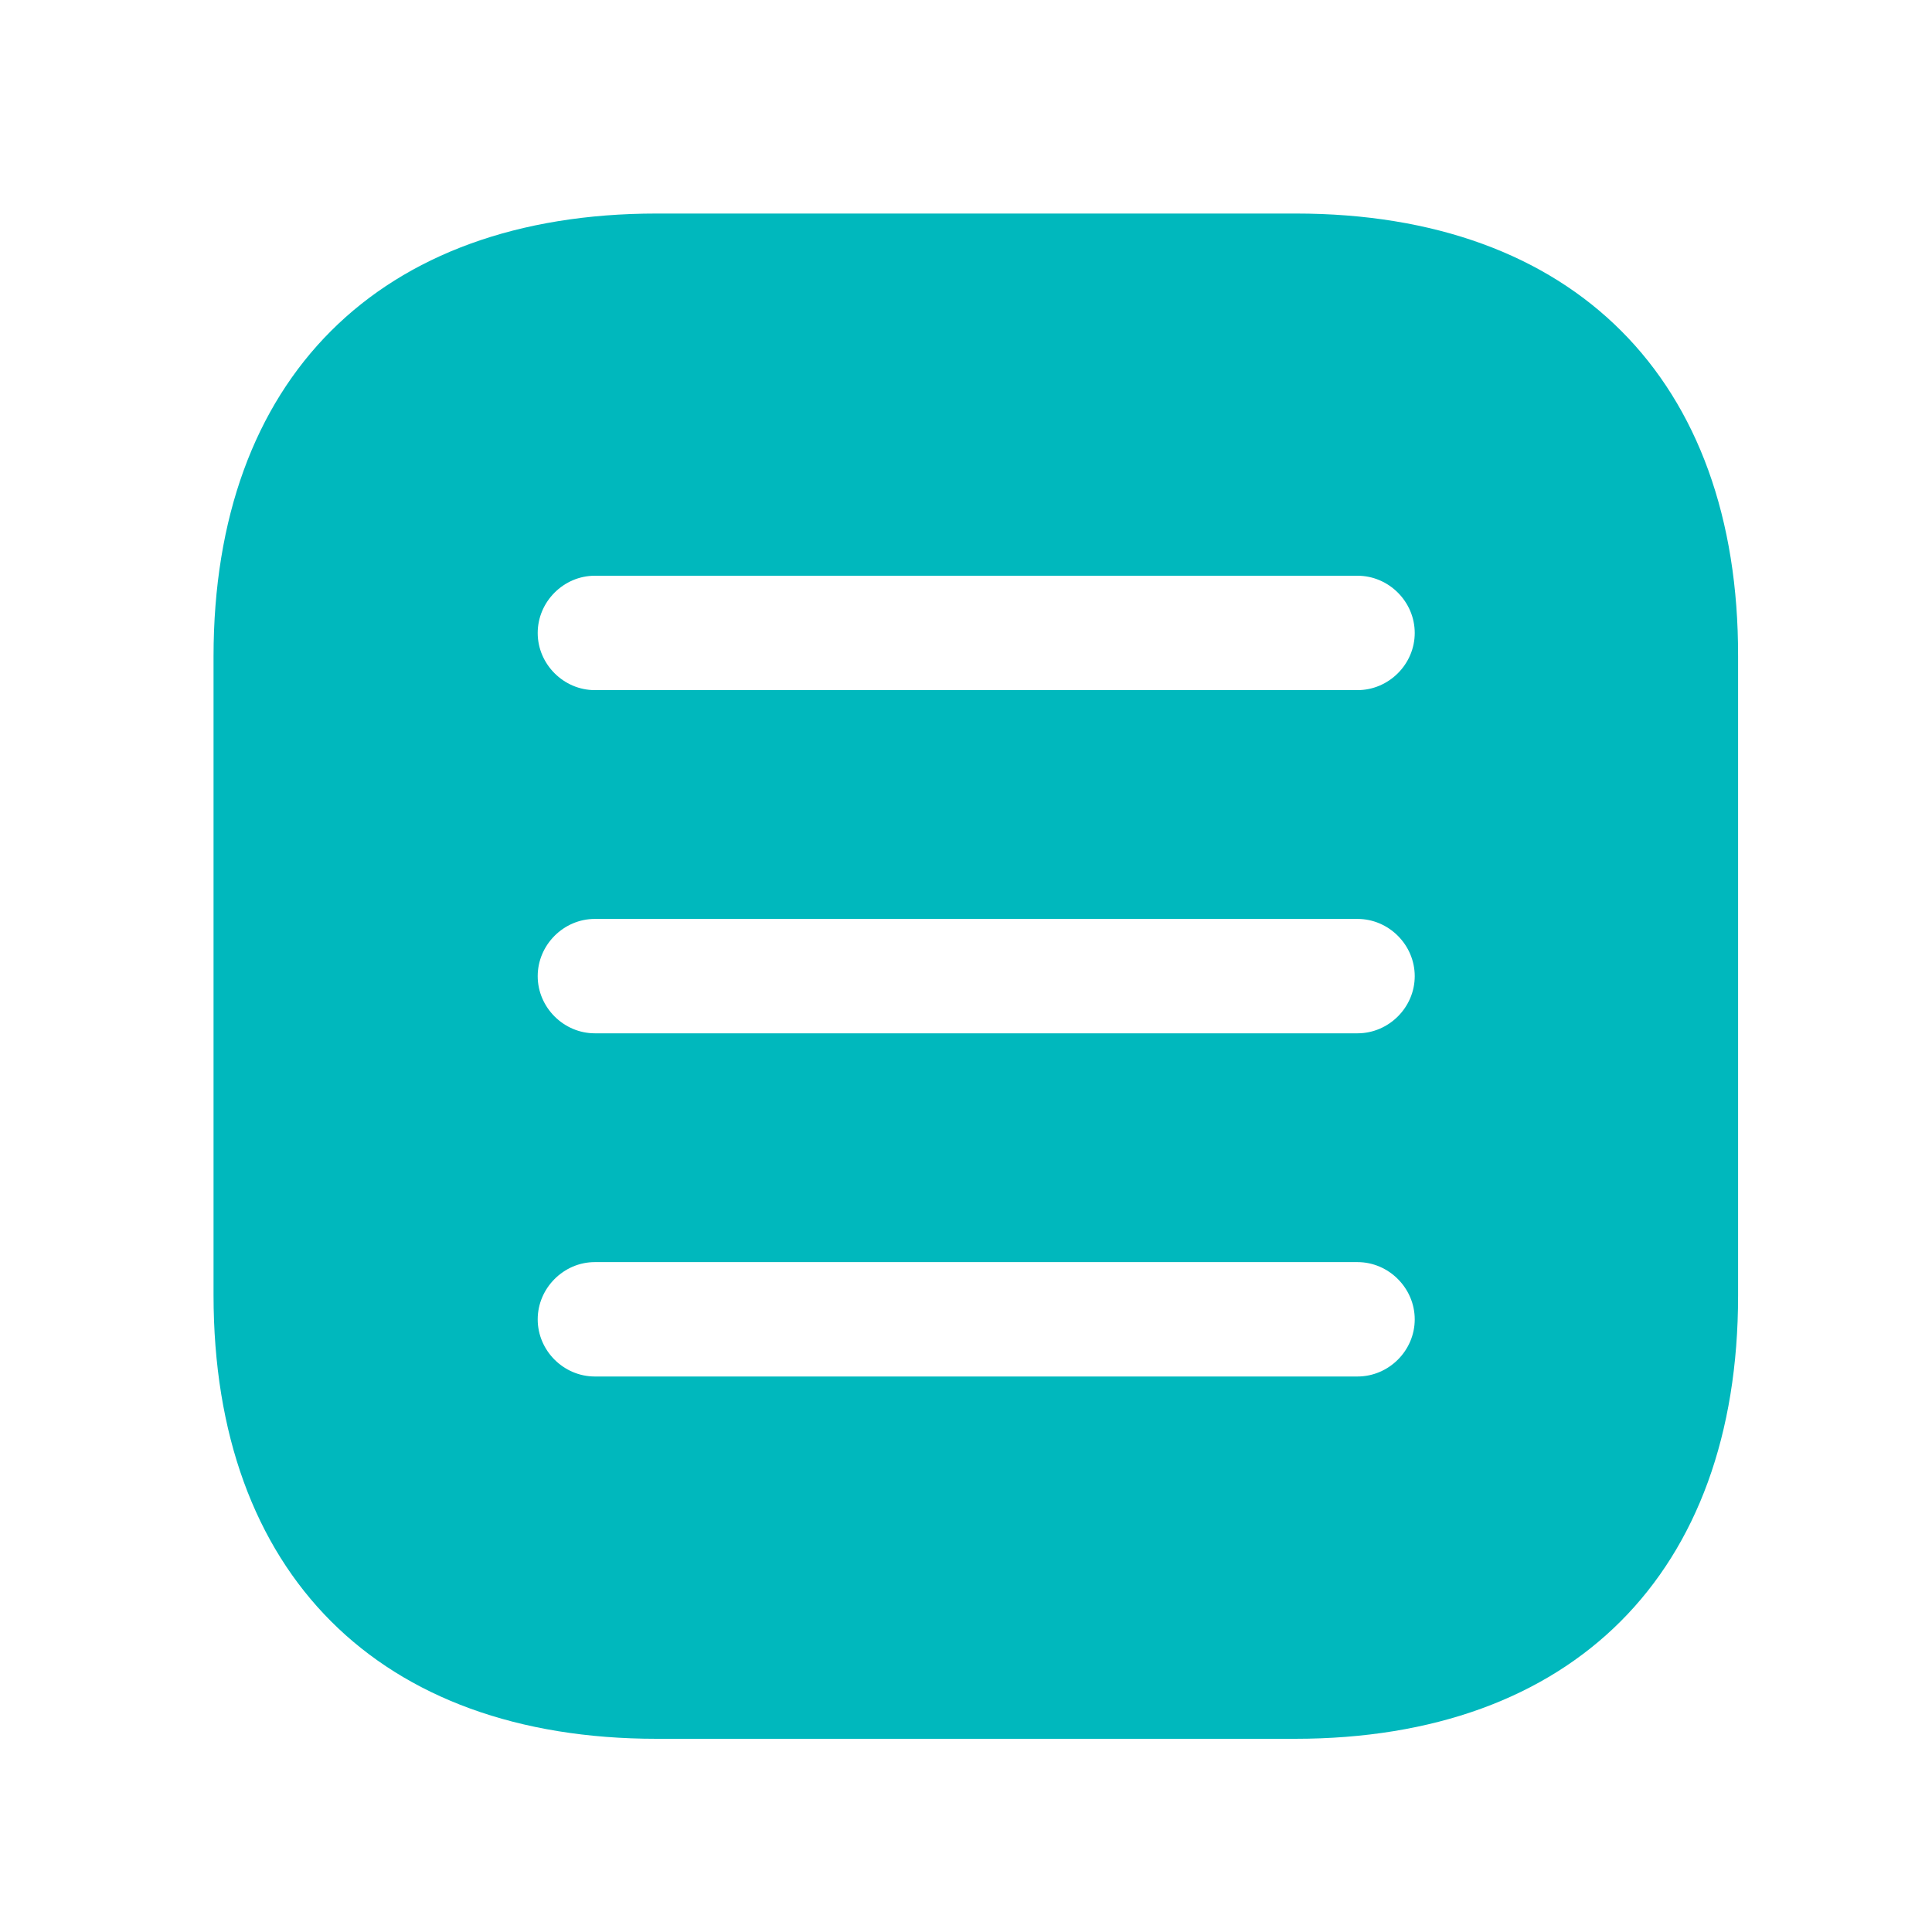 <svg width="19" height="19" viewBox="0 0 19 19" fill="none" xmlns="http://www.w3.org/2000/svg">
<path d="M12.743 2.1H6.458C3.728 2.1 2.1 3.727 2.1 6.457V12.735C2.1 15.473 3.728 17.1 6.458 17.1H12.735C15.465 17.1 17.093 15.473 17.093 12.742V6.457C17.1 3.727 15.473 2.1 12.743 2.1ZM13.35 13.537H5.85C5.543 13.537 5.288 13.283 5.288 12.975C5.288 12.668 5.543 12.412 5.85 12.412H13.35C13.658 12.412 13.913 12.668 13.913 12.975C13.913 13.283 13.658 13.537 13.35 13.537ZM13.35 10.162H5.85C5.543 10.162 5.288 9.907 5.288 9.6C5.288 9.292 5.543 9.037 5.85 9.037H13.35C13.658 9.037 13.913 9.292 13.913 9.6C13.913 9.907 13.658 10.162 13.35 10.162ZM13.35 6.787H5.85C5.543 6.787 5.288 6.532 5.288 6.225C5.288 5.917 5.543 5.662 5.85 5.662H13.35C13.658 5.662 13.913 5.917 13.913 6.225C13.913 6.532 13.658 6.787 13.35 6.787Z" fill="#00B8BD"/>
</svg>
